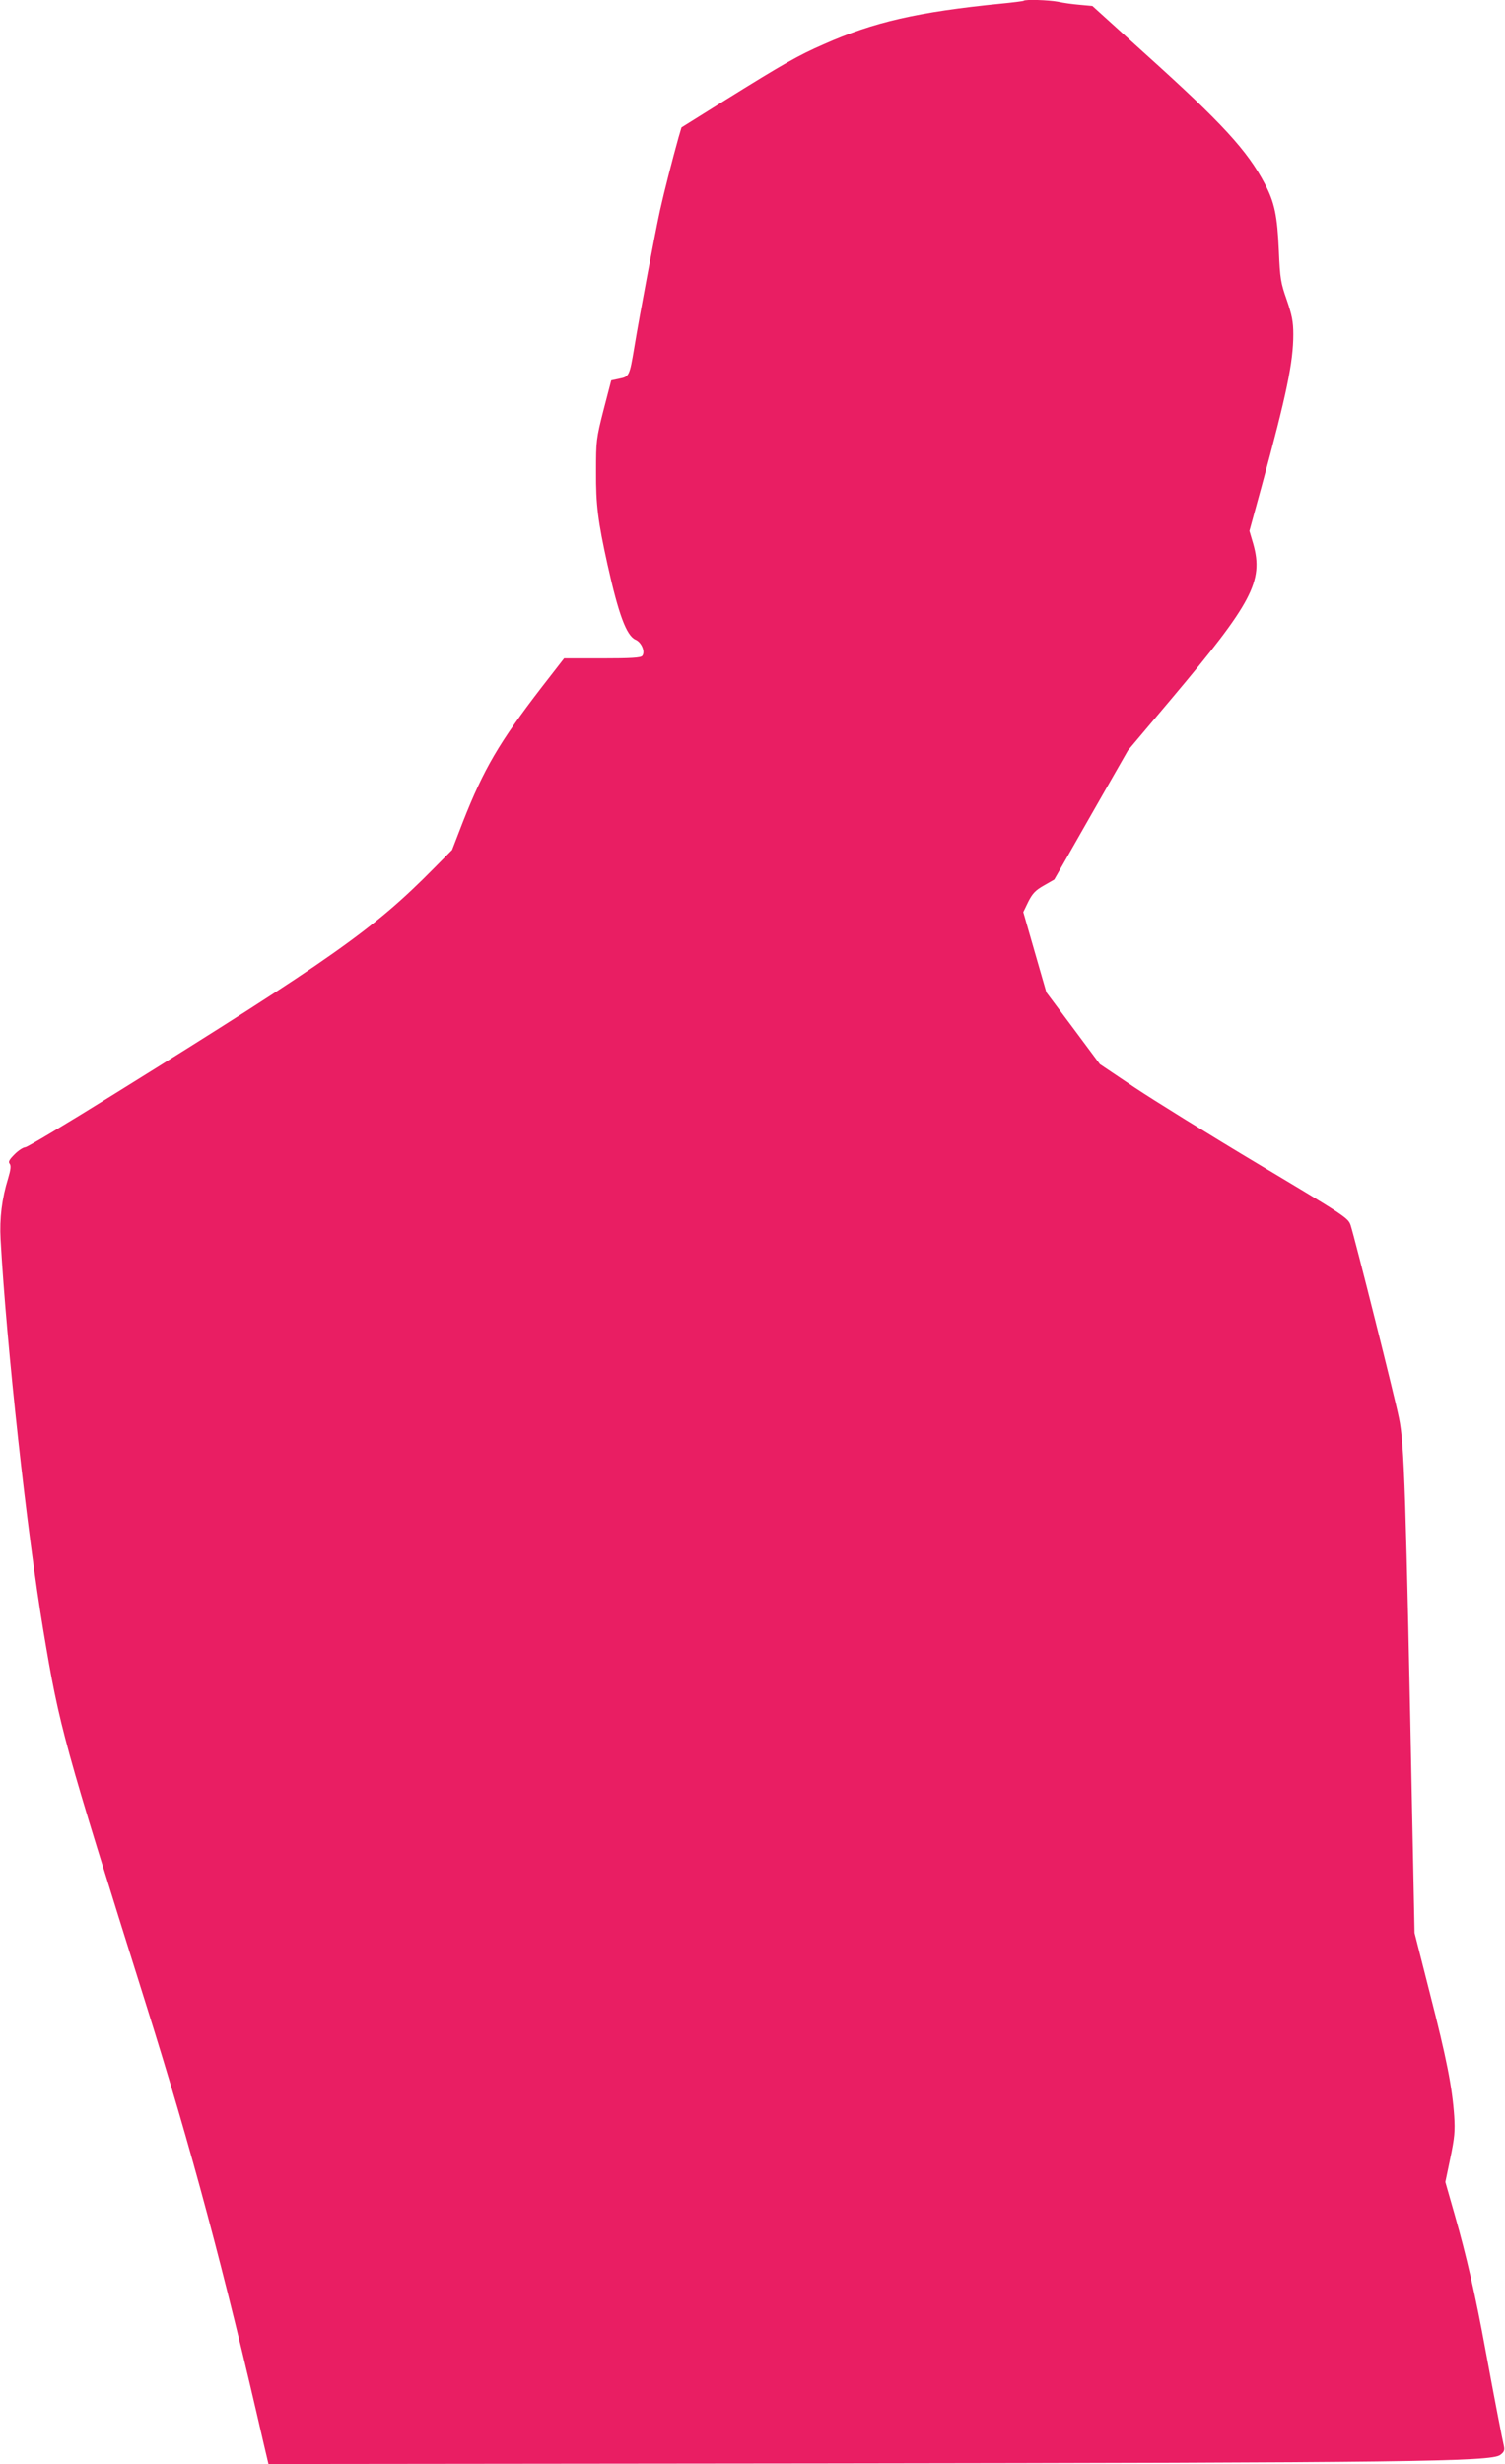 <?xml version="1.0" standalone="no"?>
<!DOCTYPE svg PUBLIC "-//W3C//DTD SVG 20010904//EN"
 "http://www.w3.org/TR/2001/REC-SVG-20010904/DTD/svg10.dtd">
<svg version="1.0" xmlns="http://www.w3.org/2000/svg"
 width="782pt" height="1280pt" viewBox="0 0 782 1280"
 preserveAspectRatio="xMidYMid meet">
<g transform="translate(0,1280) scale(0.1,-0.1)"
fill="#e91e63" stroke="none">
<path d="M5319 12796 c-2 -2 -56 -9 -119 -15 -431 -43 -659 -95 -920 -211
-133 -58 -208 -101 -507 -287 l-232 -145 -15 -51 c-31 -111 -76 -286 -96 -377
-24 -107 -109 -560 -135 -720 -24 -143 -26 -147 -77 -157 l-42 -9 -40 -154
c-38 -149 -39 -161 -39 -320 -1 -173 10 -258 59 -480 58 -262 99 -372 146
-393 31 -13 52 -63 35 -84 -7 -10 -61 -13 -208 -13 l-198 0 -118 -152 c-218
-283 -300 -423 -408 -698 l-56 -145 -97 -98 c-309 -313 -530 -469 -1655 -1168
-247 -154 -456 -279 -466 -279 -10 0 -35 -16 -55 -36 -28 -28 -34 -39 -26 -49
8 -10 6 -30 -8 -77 -32 -103 -45 -209 -39 -315 31 -557 138 -1532 223 -2038
84 -502 103 -570 532 -1935 238 -757 406 -1384 613 -2288 l24 -102 2880 3
c3037 4 3472 9 3520 44 19 14 24 24 20 43 -8 34 -48 239 -96 500 -54 295 -100
493 -159 700 l-50 175 26 125 c22 105 25 140 20 218 -10 148 -40 301 -126 636
l-80 315 -10 498 c-36 1826 -43 2042 -71 2177 -21 106 -229 933 -251 1001 -13
38 -26 47 -478 317 -256 153 -546 333 -645 399 l-180 121 -139 187 -139 186
-60 208 -60 209 26 54 c22 43 37 59 81 84 l54 31 191 335 192 336 226 268
c420 499 479 611 425 804 l-20 68 64 234 c129 474 164 642 164 787 0 67 -7
100 -34 179 -31 88 -35 110 -41 255 -8 182 -22 250 -73 348 -91 173 -220 314
-622 676 l-274 248 -66 6 c-36 3 -87 10 -113 16 -48 9 -170 13 -178 5z"/>
</g>
</svg>
